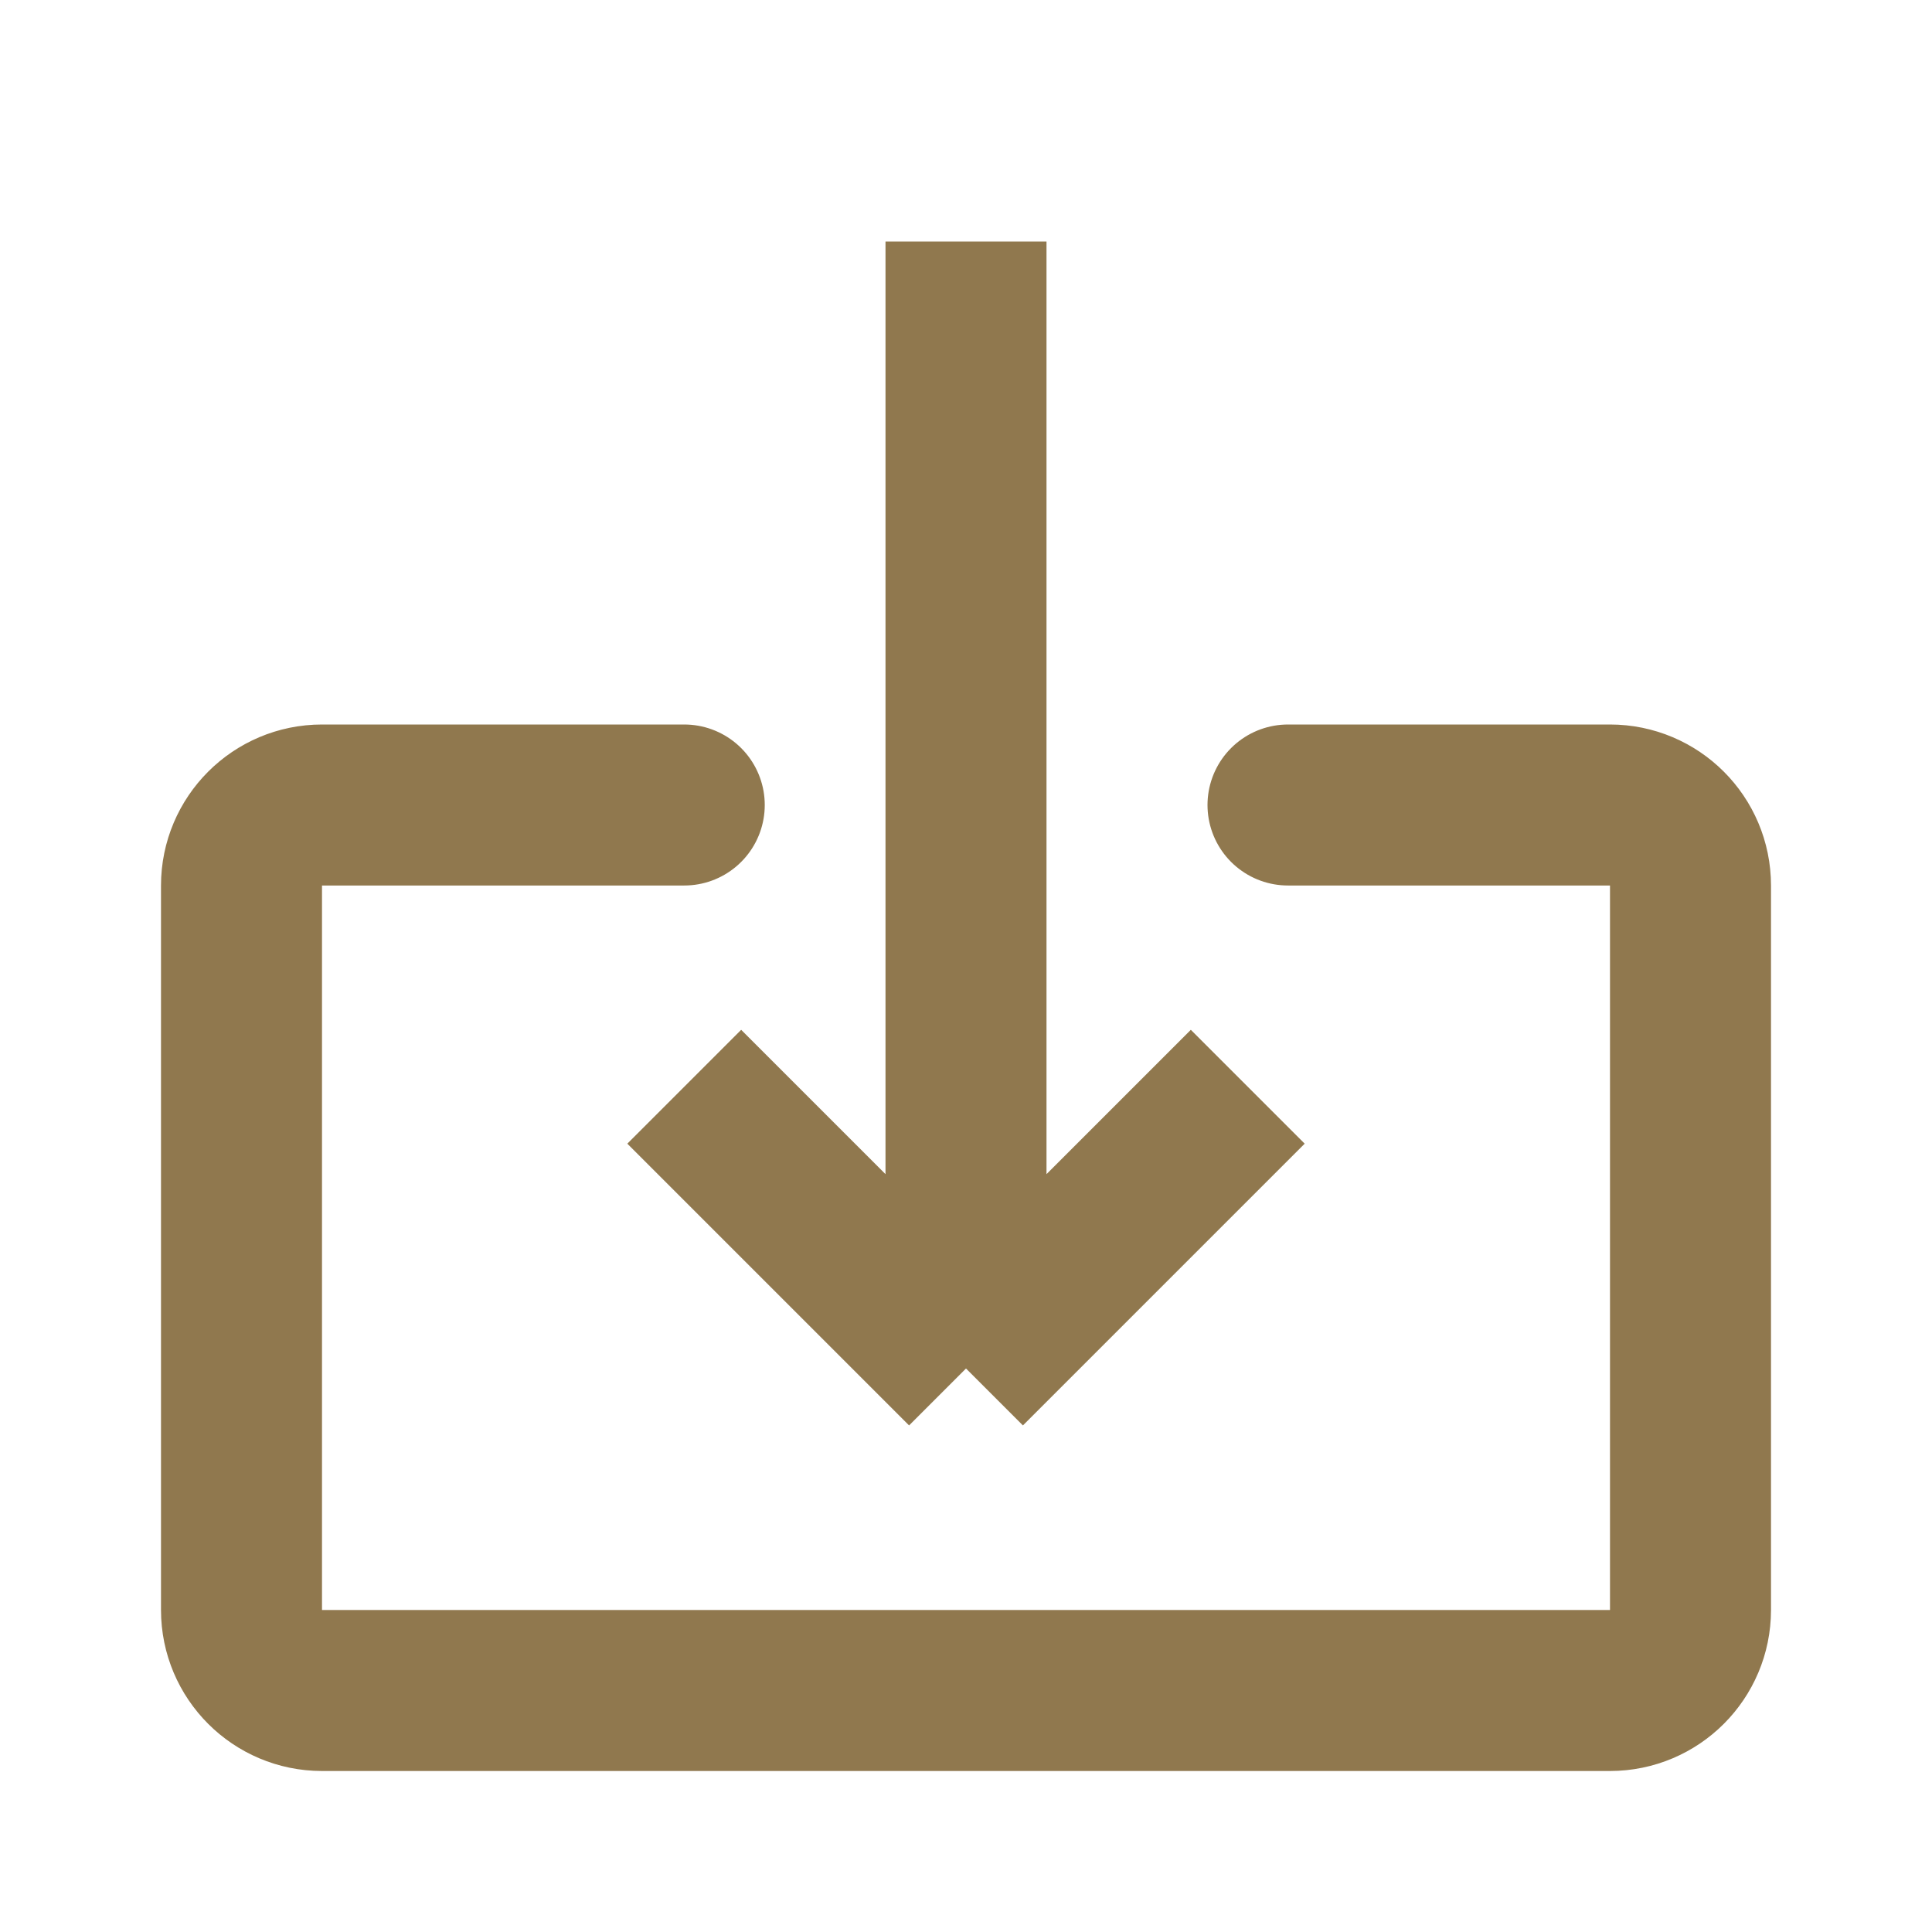 <?xml version="1.0" encoding="UTF-8"?>
<svg xmlns="http://www.w3.org/2000/svg" width="24" height="24" viewBox="0 0 24 24" fill="none">
  <path d="M12 3V17M12 17L15.5 13.5M12 17L8.5 13.5" stroke="#90784E" stroke-width="2"></path>
  <path d="M8.5 10H4C3.448 10 3 10.448 3 11V20C3 20.552 3.448 21 4 21H20C20.552 21 21 20.552 21 20V11C21 10.448 20.552 10 20 10H16" stroke="#90784E" stroke-width="2" stroke-linecap="round"></path>
</svg>
